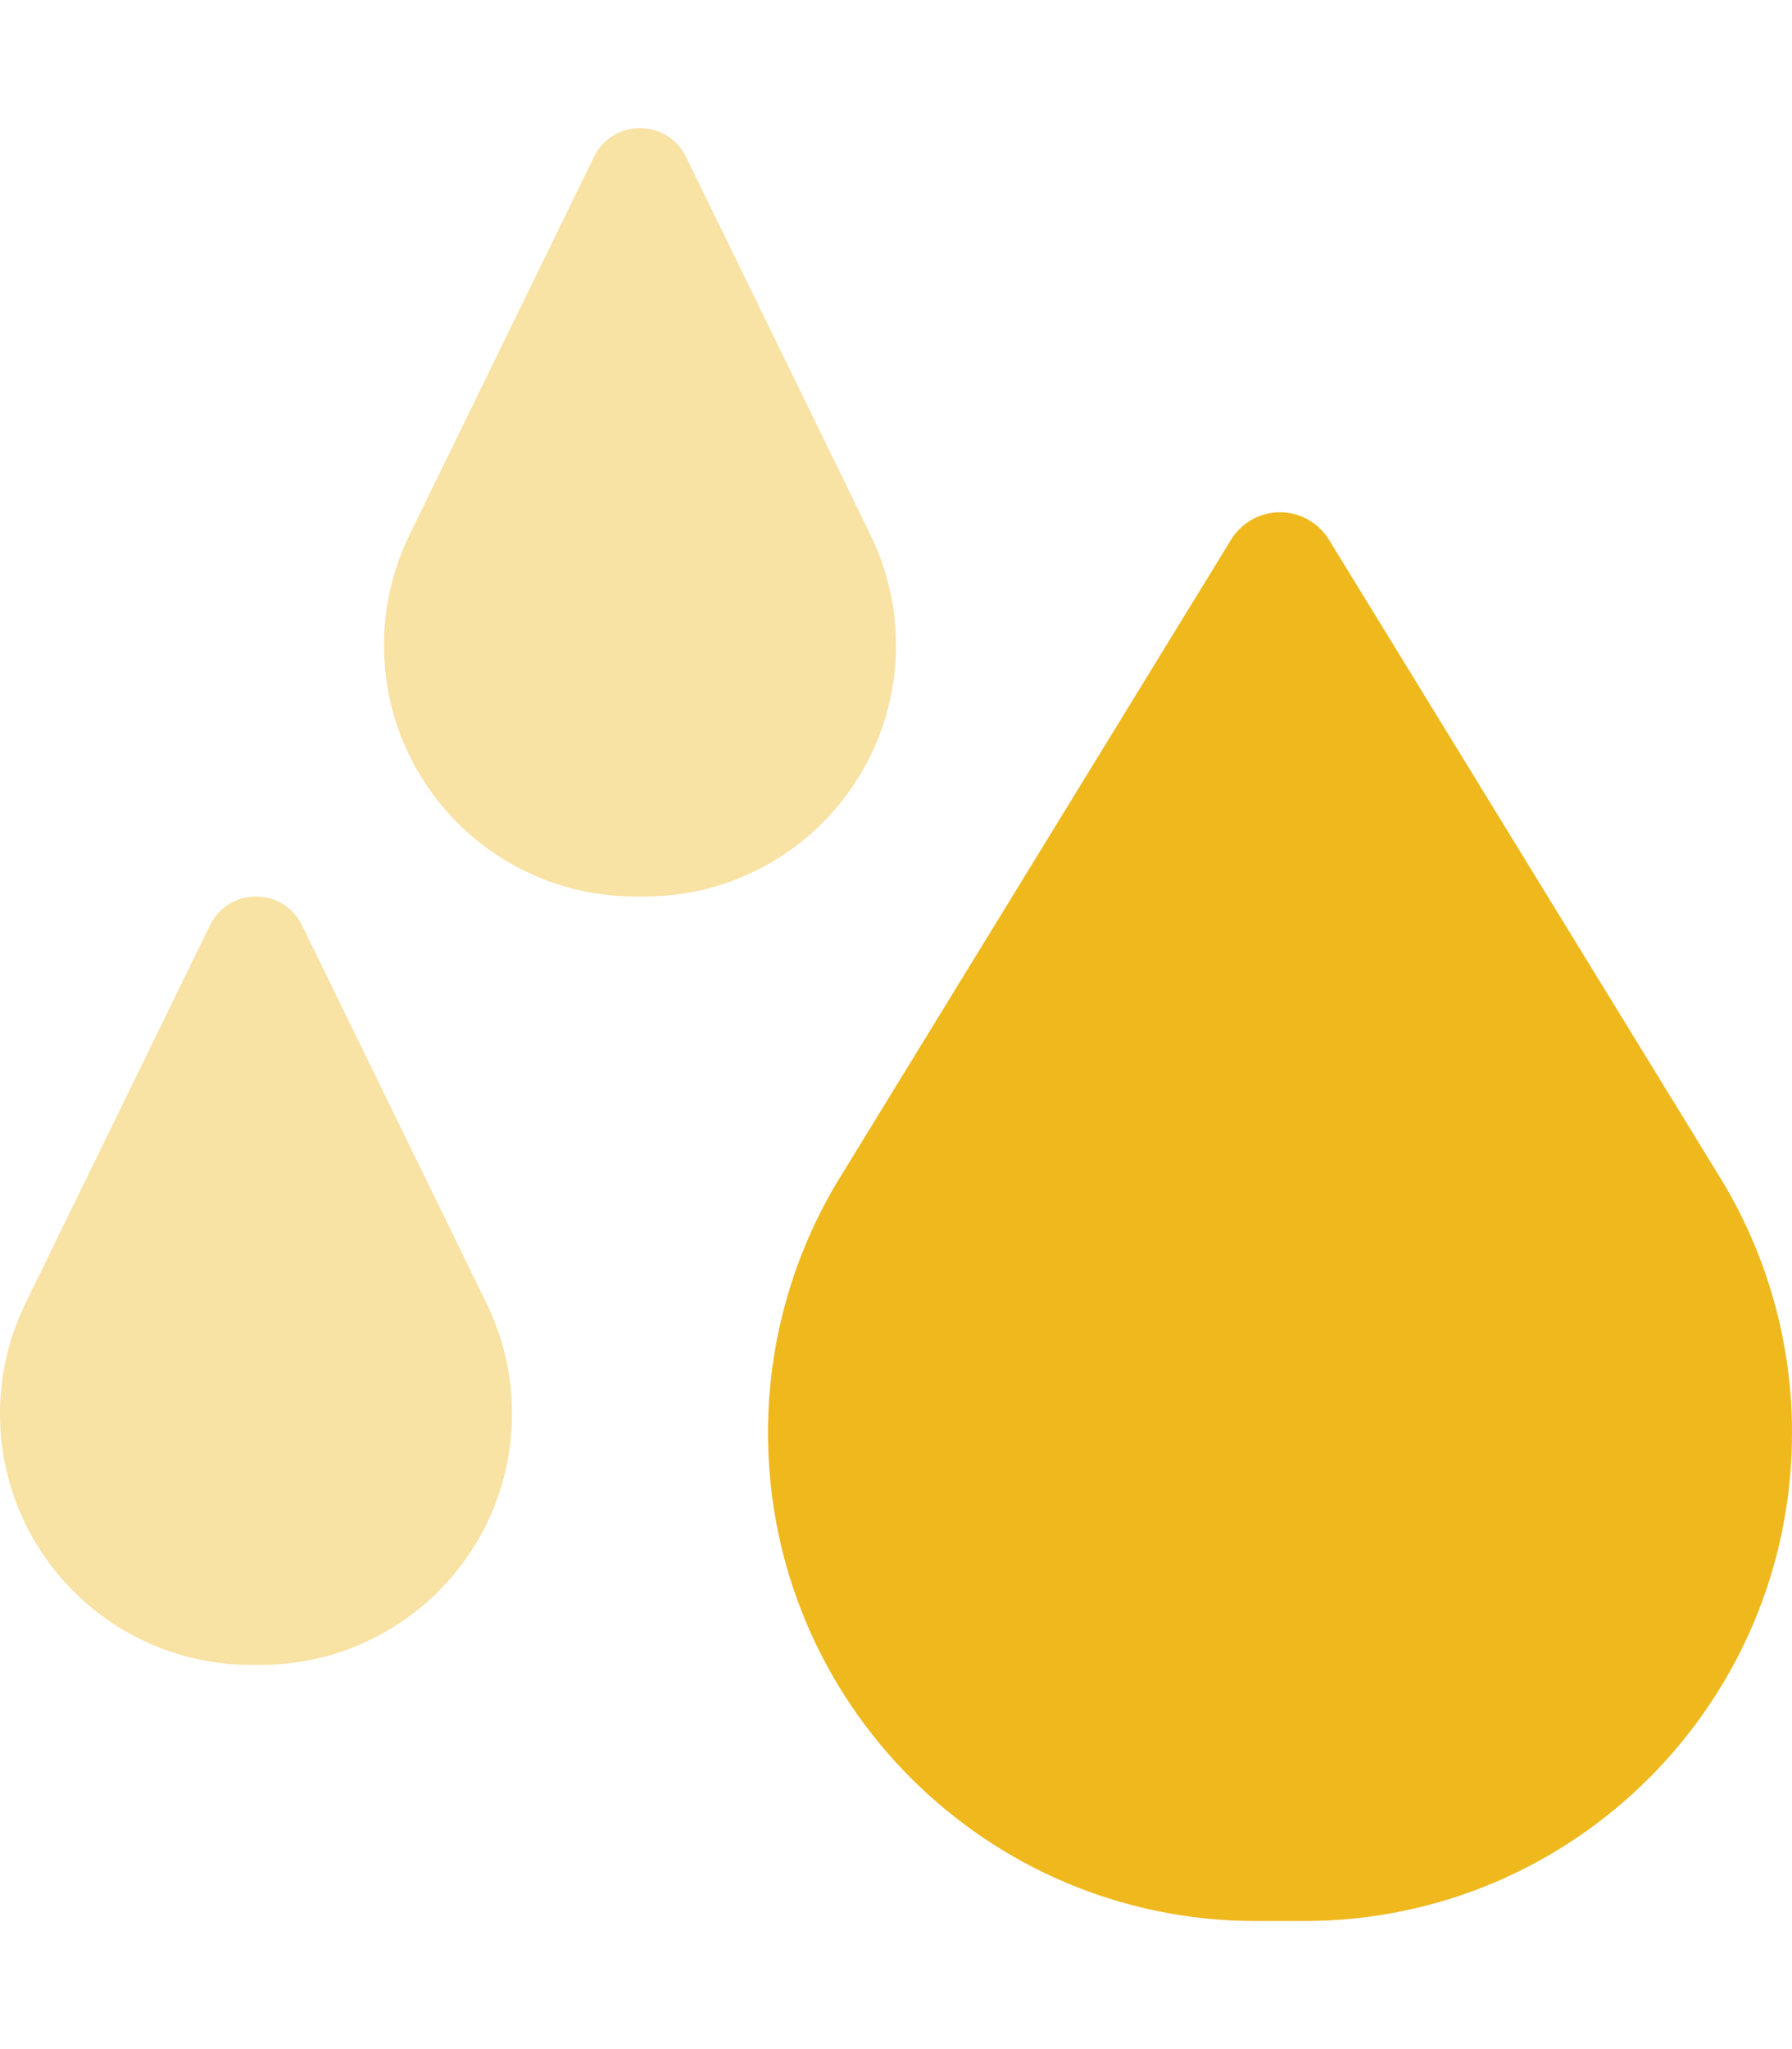 <svg xmlns="http://www.w3.org/2000/svg" viewBox="0 0 448 512"><!--!Font Awesome Pro 6.5.1 by @fontawesome - https://fontawesome.com License - https://fontawesome.com/license (Commercial License) Copyright 2024 Fonticons, Inc.--><path fill="#efb81d"  class="fa-secondary" opacity=".4" d="M148.5 39.2l-46.1 94.4c-4.2 8.6-6.4 18-6.4 27.6c0 34.7 28.1 62.8 62.8 62.8h2.4c34.7 0 62.8-28.1 62.8-62.8c0-9.6-2.2-19-6.4-27.6L171.5 39.2c-2.1-4.4-6.6-7.2-11.5-7.2s-9.4 2.8-11.5 7.2zm-96 192L6.4 325.6c-4.2 8.6-6.4 18-6.4 27.6C0 387.9 28.1 416 62.8 416h2.4c34.7 0 62.8-28.1 62.8-62.8c0-9.6-2.2-19-6.4-27.6L75.5 231.2c-2.1-4.4-6.6-7.2-11.5-7.2s-9.4 2.8-11.5 7.2z"/><path fill="#efb81d"  class="fa-primary" d="M210 294.2l97.8-159.4c2.6-4.2 7.2-6.8 12.2-6.8s9.6 2.6 12.2 6.8L430 294.2c11.8 19.2 18 41.3 18 63.8c0 67.4-54.6 122-122 122H314c-67.4 0-122-54.6-122-122c0-22.5 6.2-44.6 18-63.8z"/></svg>